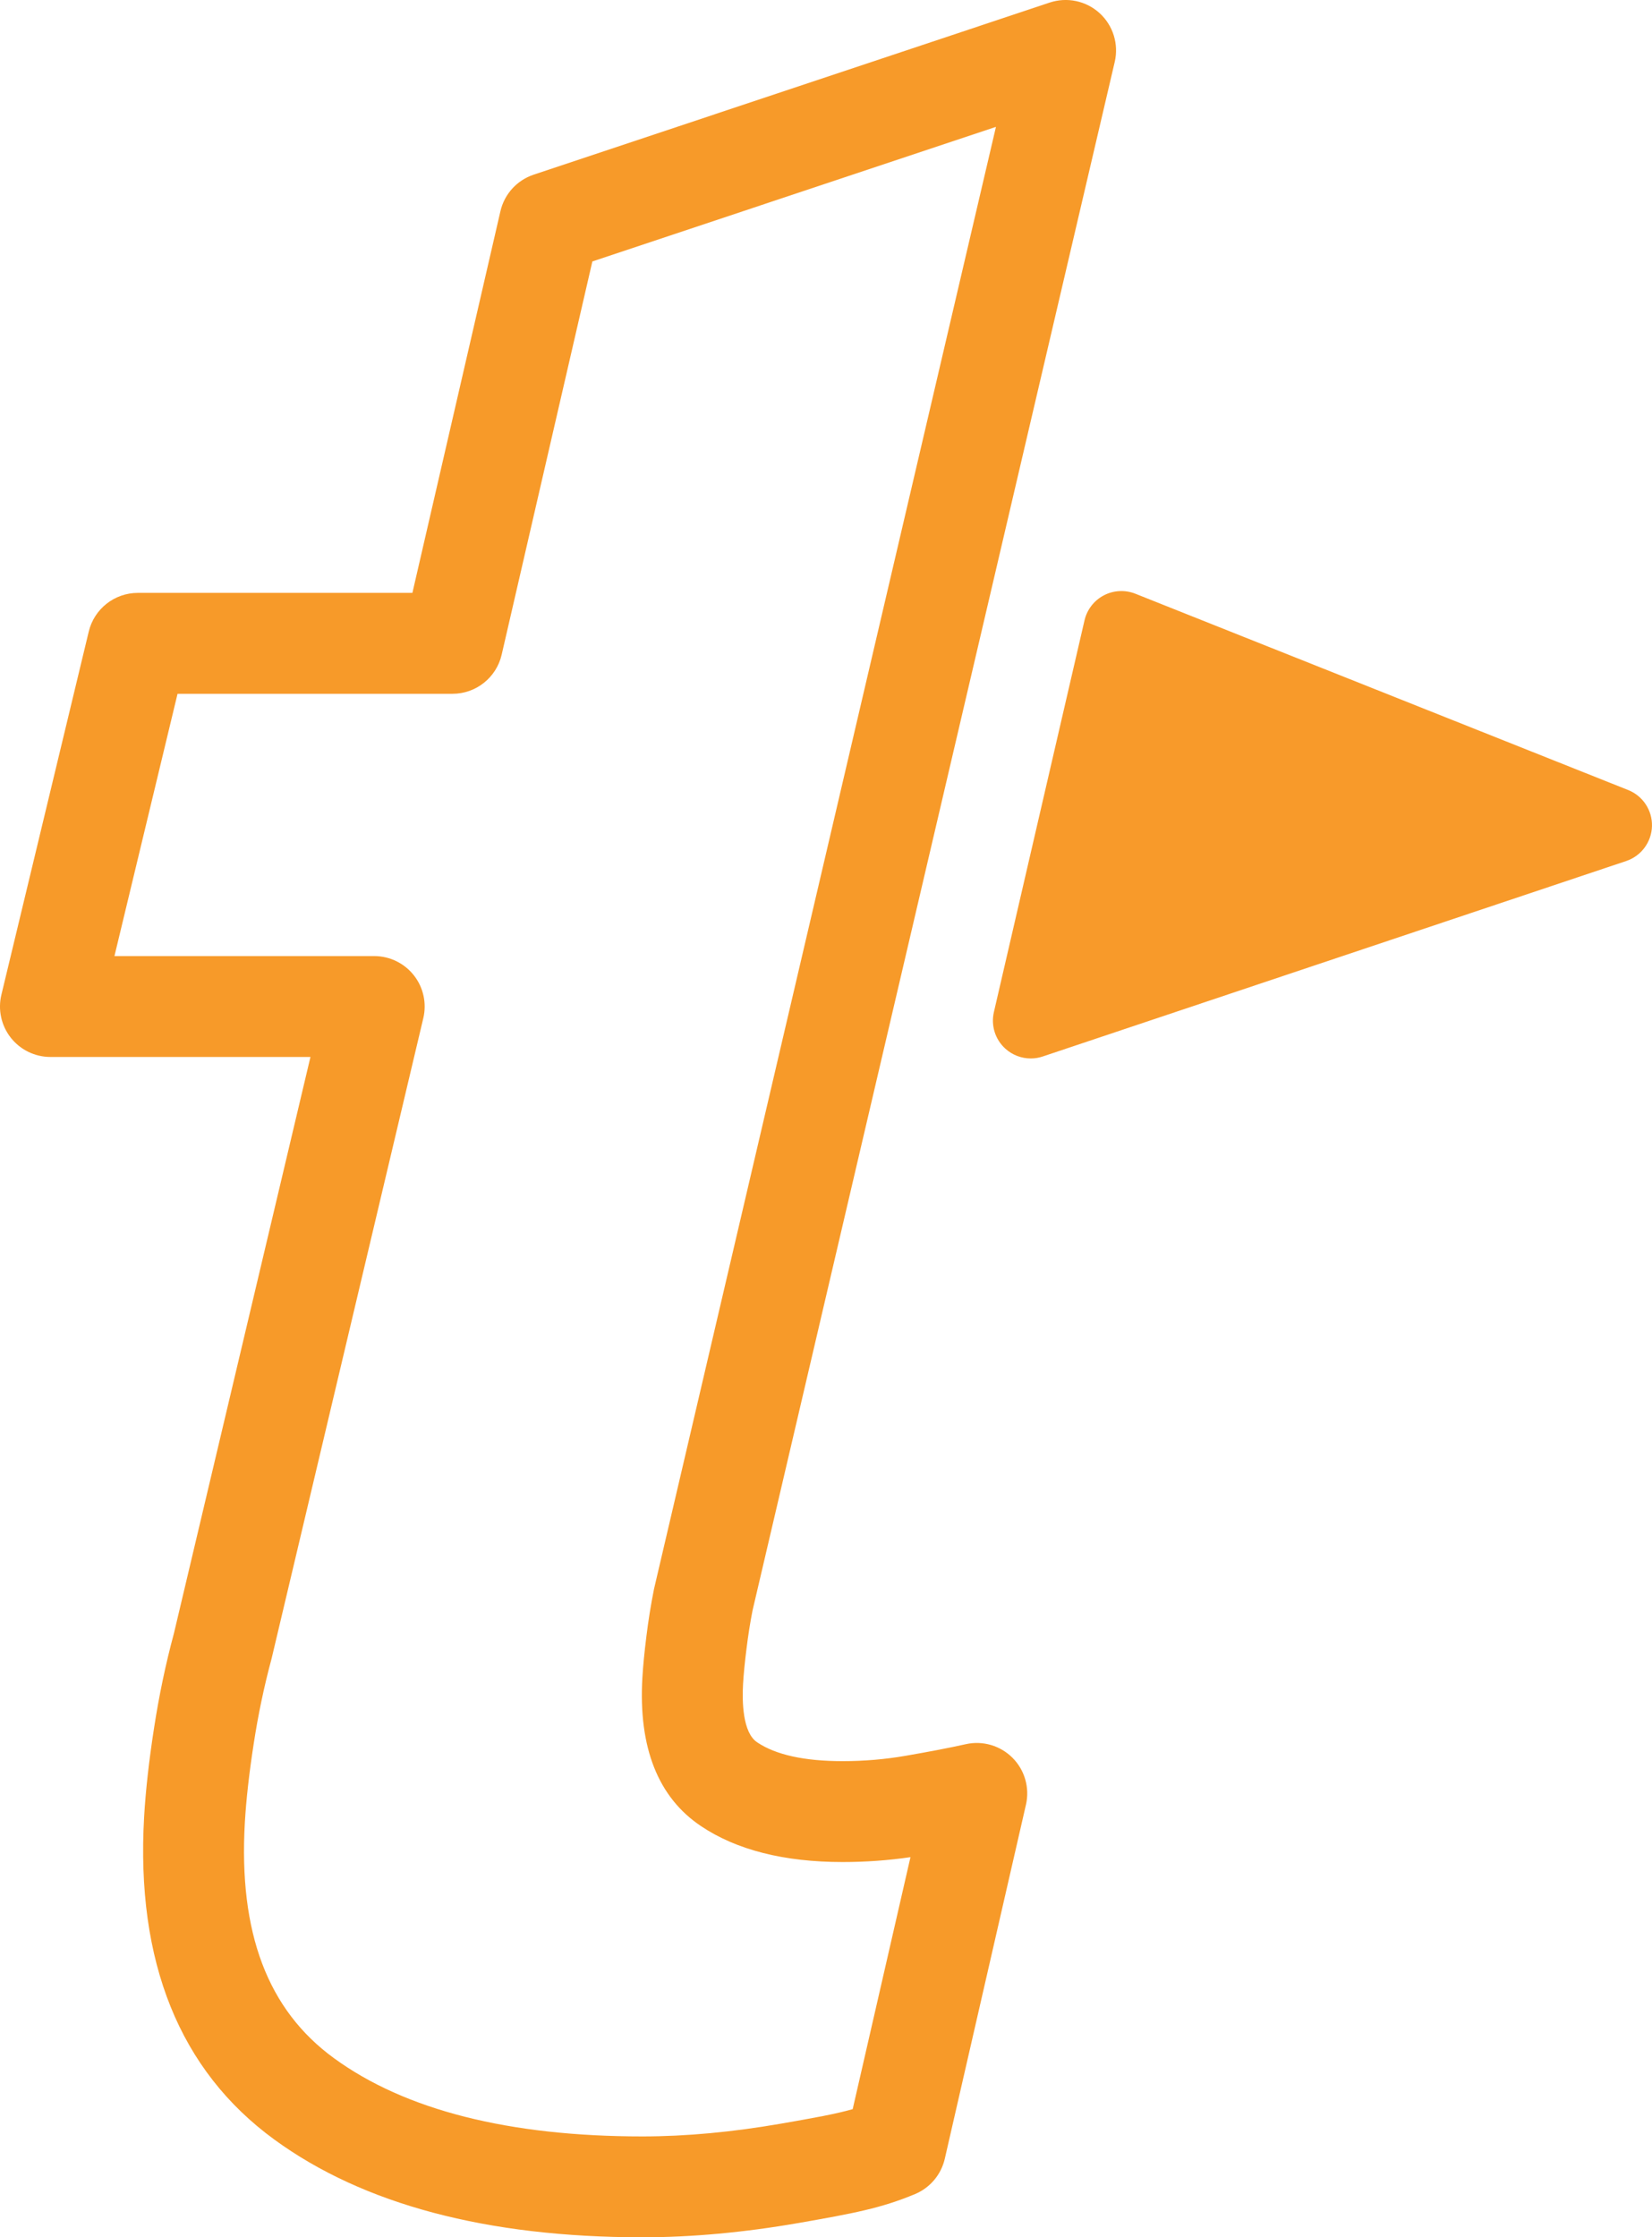 <?xml version="1.0" encoding="utf-8"?>
<!-- Generator: Adobe Illustrator 16.0.0, SVG Export Plug-In . SVG Version: 6.00 Build 0)  -->
<!DOCTYPE svg PUBLIC "-//W3C//DTD SVG 1.1//EN" "http://www.w3.org/Graphics/SVG/1.1/DTD/svg11.dtd">
<svg xmlns="http://www.w3.org/2000/svg" xmlns:xlink="http://www.w3.org/1999/xlink" version="1.1" id="Layer_1" x="0px" y="0px" width="197.93px" height="268.033px" viewBox="0 0 197.93 268.033" xml:space="preserve">
<g>
	<path fill="#F79A29" d="M76.984,268.033c-18.63,0-33.47-3.939-44.111-11.707c-11.349-8.273-16.6-21.286-15.606-38.664   c0.18-3.118,0.576-6.678,1.18-10.576c0.601-3.923,1.403-7.751,2.384-11.376l16.365-69.083H6.042c-1.851,0-3.6-0.849-4.747-2.303   c-1.146-1.455-1.562-3.354-1.128-5.154l10.467-43.51c0.654-2.715,3.083-4.63,5.876-4.63H49.41l10.547-45.727   c0.473-2.051,1.979-3.708,3.977-4.375l61.829-20.62c2.081-0.691,4.367-0.208,5.984,1.268c1.616,1.476,2.31,3.71,1.812,5.842   L90.167,192.926c-0.276,1.393-0.536,3.017-0.732,4.637c-0.206,1.642-0.341,3.033-0.407,4.168c-0.121,2.111-0.062,5.833,1.689,7.001   c2.23,1.502,5.67,2.257,10.236,2.257c2.565,0,5.099-0.217,7.525-0.637c2.882-0.497,5.247-0.951,7.241-1.396   c2.033-0.453,4.14,0.173,5.601,1.642s2.065,3.588,1.602,5.608l-9.725,42.42c-0.437,1.897-1.76,3.47-3.556,4.225   c-4.049,1.694-7.38,2.318-13.938,3.465C89.159,267.454,82.862,268.033,76.984,268.033z M13.712,114.54h31.125   c1.849,0,3.595,0.847,4.741,2.296c1.146,1.448,1.566,3.343,1.14,5.141l-18.173,76.705c-0.909,3.371-1.617,6.755-2.152,10.246   c-0.545,3.526-0.901,6.694-1.058,9.425c-0.755,13.2,2.733,22.426,10.663,28.21c8.53,6.229,20.974,9.385,36.987,9.385   c5.184,0,10.784-0.519,16.644-1.54c4.02-0.701,6.478-1.143,8.533-1.726l6.923-30.19c-2.649,0.388-5.379,0.584-8.13,0.584   c-7.008,0-12.716-1.449-16.964-4.302c-5.136-3.435-7.504-9.401-7.028-17.733c0.081-1.404,0.241-3.073,0.478-4.959   c0.231-1.902,0.541-3.833,0.918-5.715l40.969-175.17L70.972,31.323L60.106,78.432c-0.633,2.743-3.074,4.686-5.888,4.686H21.272   L13.712,114.54z"/>
</g>
<g>
	<path fill="#F89A2A" d="M123.497,126.805c-1.112,0-2.202-0.408-3.049-1.177c-1.217-1.103-1.739-2.777-1.368-4.376l10.858-46.932   c0.298-1.288,1.143-2.381,2.314-2.995c1.171-0.612,2.551-0.683,3.78-0.195l59.041,23.517c1.767,0.704,2.908,2.436,2.854,4.336   c-0.054,1.901-1.288,3.567-3.092,4.171l-69.903,23.416C124.464,126.729,123.978,126.805,123.497,126.805z"/>
</g>
</svg>
